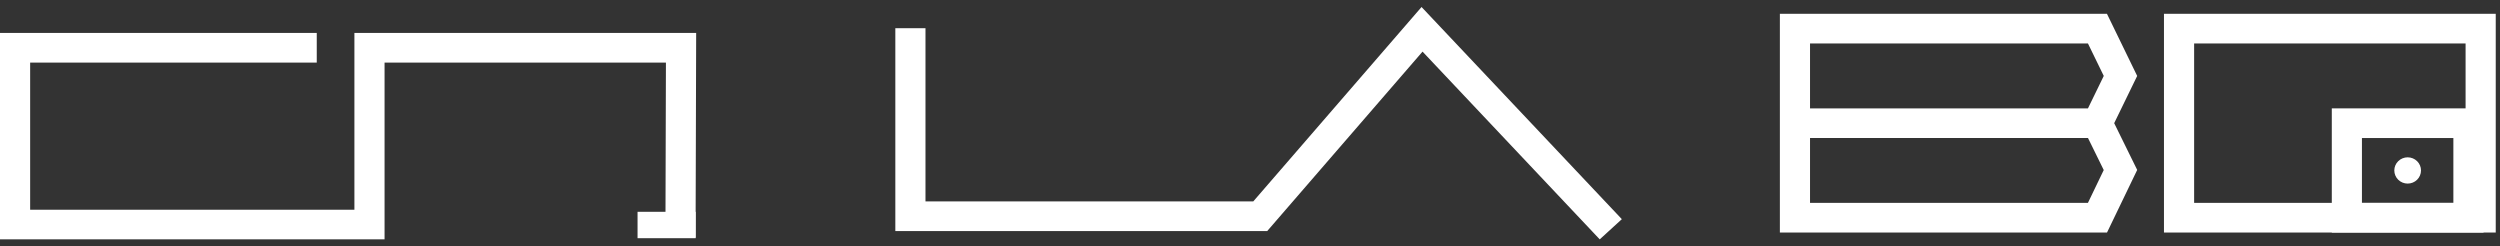 <svg width="345" height="34" viewBox="0 0 345 34" fill="none" xmlns="http://www.w3.org/2000/svg">
<rect x="0" y="0" width="345" height="34" fill="#333333" stroke="none"/>
<path d="M48.908 4.546V28.939H4.161V8.64H43.712V4.546H0V33.032H53.069V8.64H91.898L91.828 32.779L95.989 32.79L96.071 4.546H48.908ZM220.764 33.032L196.311 7.123L174.879 31.883H123.556V3.896H127.717V27.791H172.955L196.174 0.967L223.814 30.245L220.764 33.032ZM290.767 32.091H245.622V1.908H290.761L294.931 10.479L291.758 16.997L294.933 23.45L290.767 32.091ZM249.783 27.998H288.134L290.316 23.466L288.144 19.048H249.783V27.998ZM249.783 14.955H288.138L290.319 10.479L288.138 6.001H249.783V14.955ZM344.412 32.092H298.628V1.909H344.412V32.092ZM302.789 27.999H340.251V6.002H302.789V27.999Z" fill="white"/>
<path d="M342.728 32.092H321.788V14.955H342.728V32.092ZM325.947 27.999H338.566V19.048H325.947V27.999Z" fill="white"/>
<path d="M334.099 23.523C334.099 24.004 333.905 24.465 333.559 24.805C333.213 25.145 332.745 25.335 332.256 25.335C331.767 25.335 331.299 25.144 330.953 24.804C330.608 24.464 330.414 24.003 330.414 23.522C330.414 23.041 330.608 22.58 330.954 22.241C331.3 21.901 331.769 21.71 332.257 21.71C332.746 21.71 333.215 21.901 333.56 22.241C333.905 22.581 334.099 23.043 334.099 23.523ZM87.982 29.226H95.999V32.872H87.982V29.226Z" fill="white"/>
</svg>

